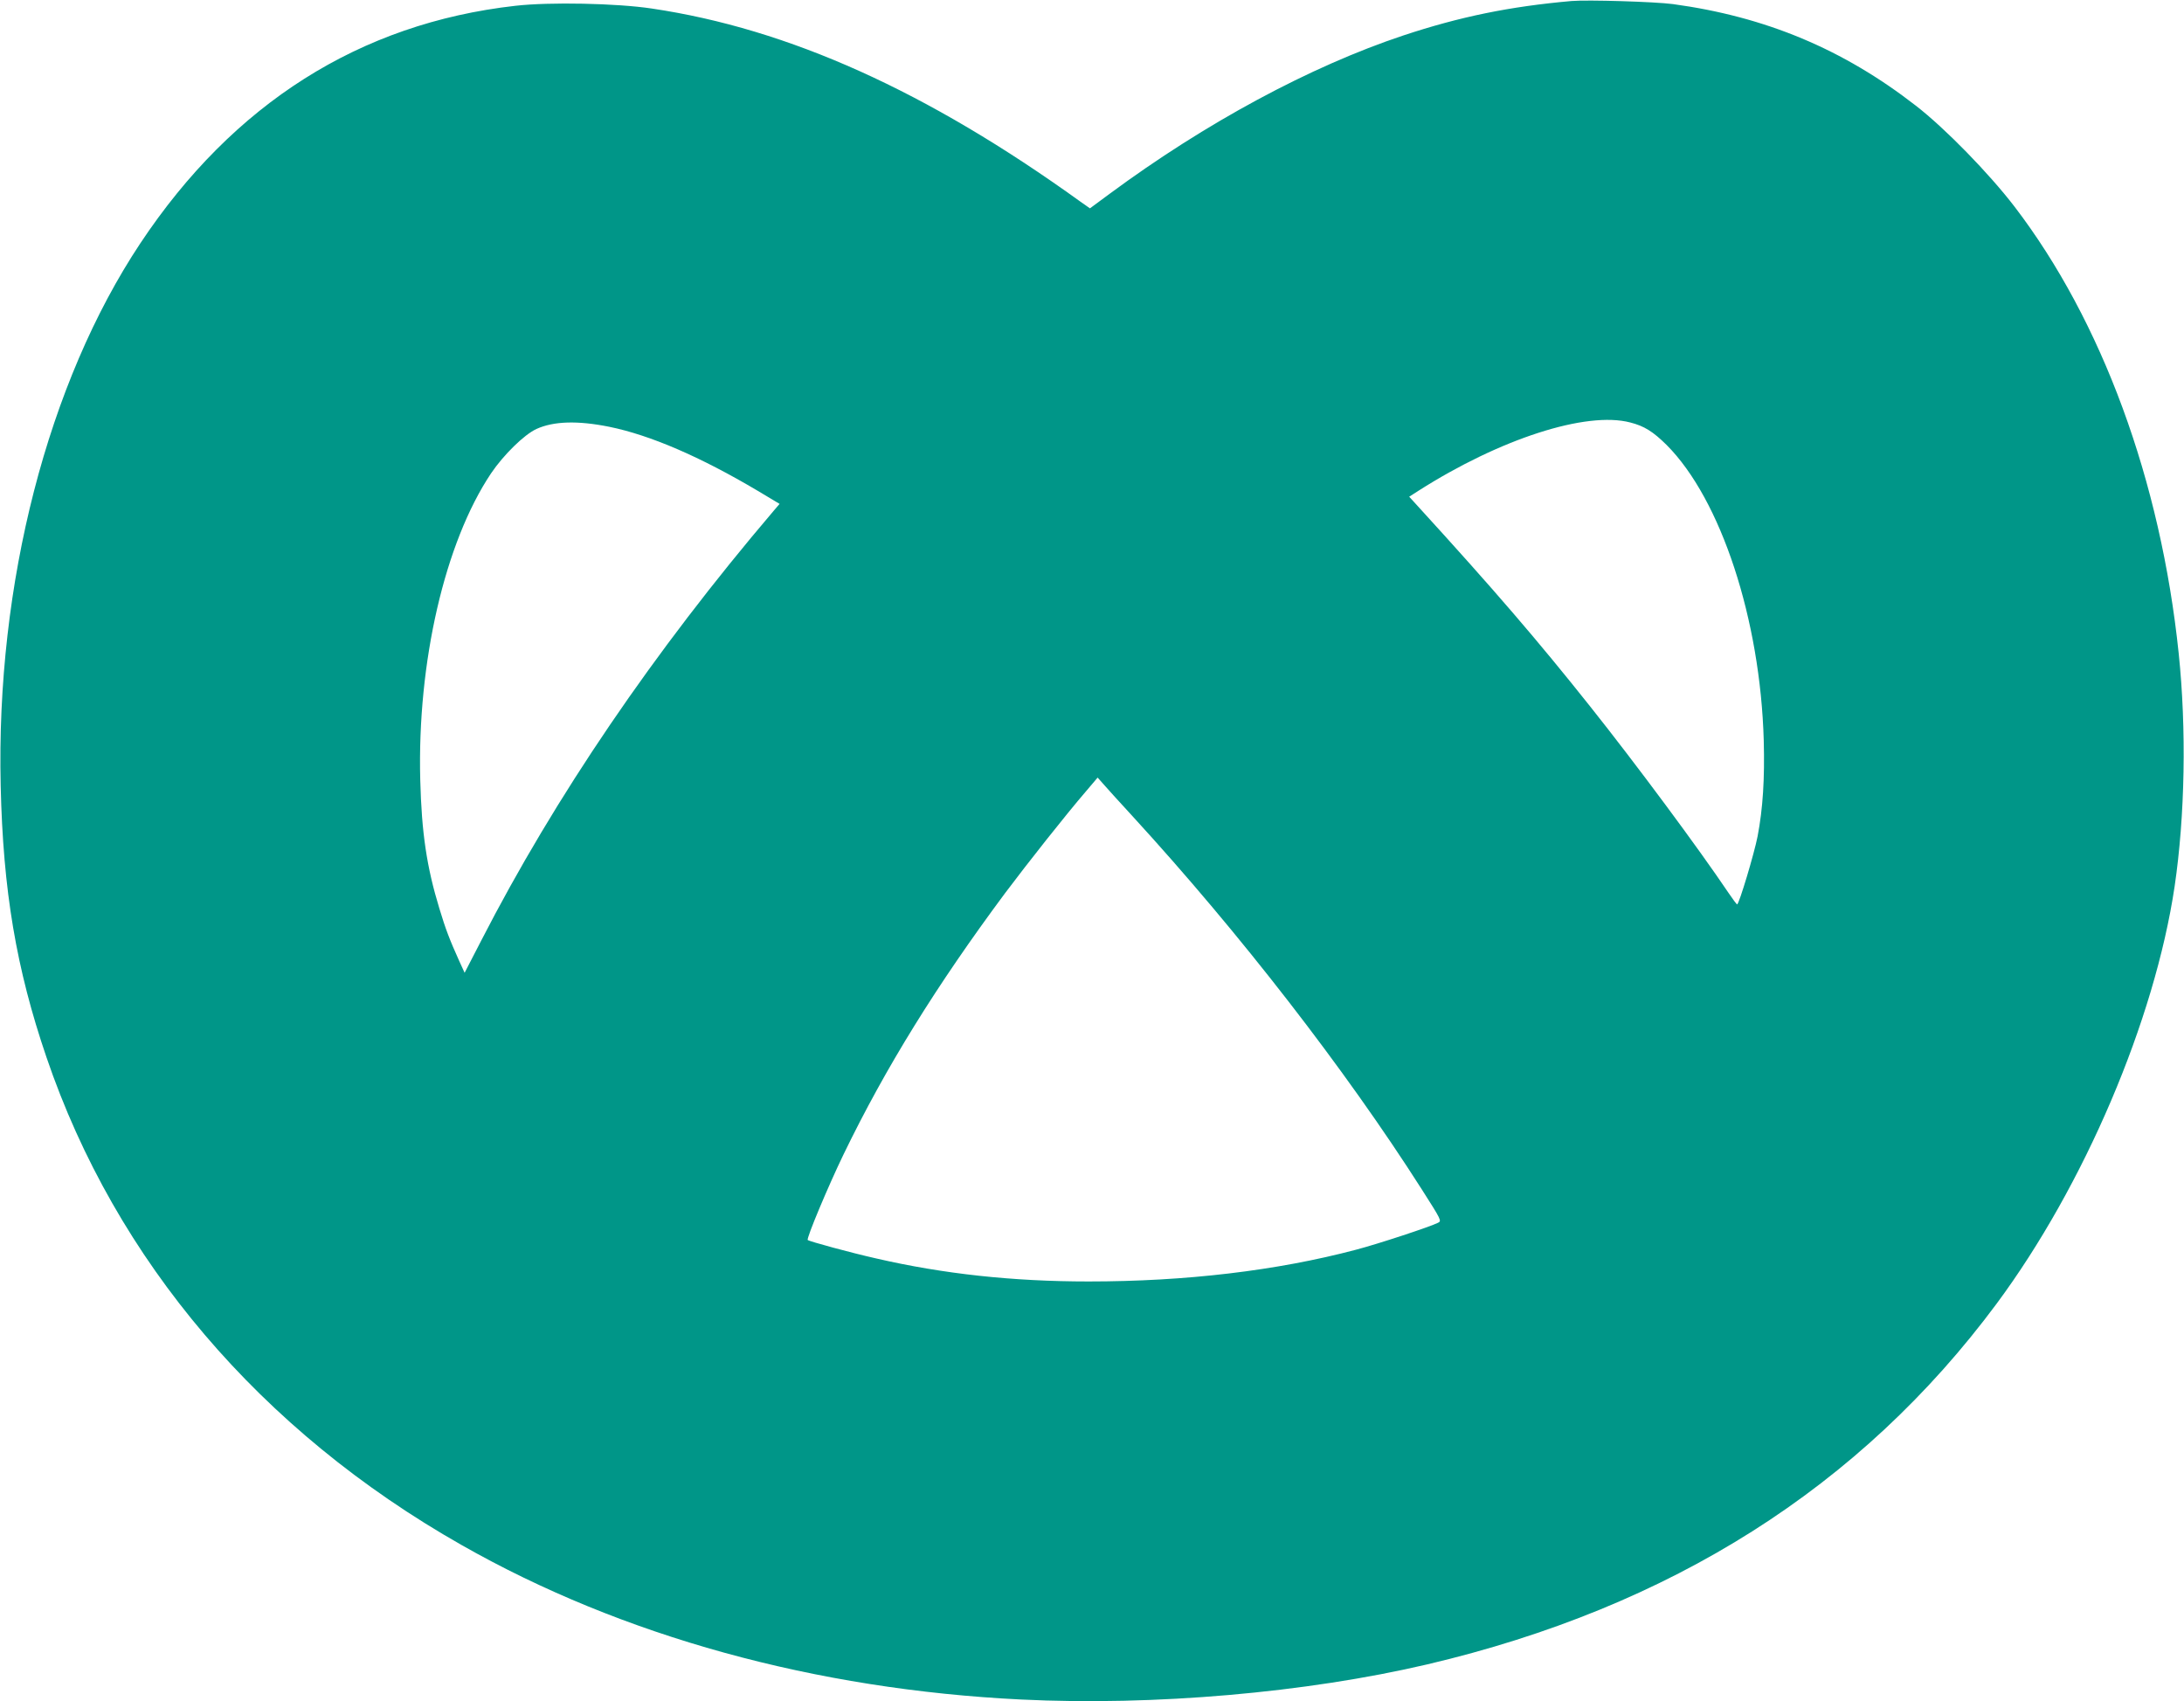 <?xml version="1.0" standalone="no"?>
<!DOCTYPE svg PUBLIC "-//W3C//DTD SVG 20010904//EN"
 "http://www.w3.org/TR/2001/REC-SVG-20010904/DTD/svg10.dtd">
<svg version="1.0" xmlns="http://www.w3.org/2000/svg"
 width="1280pt" height="997pt" viewBox="0 0 1280 997"
 preserveAspectRatio="xMidYMid meet">
<g transform="translate(0,997) scale(0.1,-0.1)"
fill="#009688" stroke="none">
<path d="M9210 9964 c-362 -32 -654 -92 -986 -202 -546 -182 -1158 -512 -1721
-928 l-115 -85 -57 40 c-898 647 -1709 1012 -2511 1131 -206 31 -599 39 -800
16 -911 -103 -1653 -573 -2197 -1391 -543 -817 -847 -1996 -819 -3180 14 -614
91 -1071 268 -1590 406 -1193 1255 -2191 2434 -2860 939 -534 2072 -846 3279
-905 779 -38 1671 40 2380 206 1429 336 2540 1040 3337 2114 513 692 926 1660
1043 2445 61 413 70 923 24 1365 -105 1012 -450 1950 -963 2620 -149 194 -406
458 -578 591 -426 331 -880 521 -1423 595 -105 14 -501 26 -595 18z m345
-2470 c82 -21 133 -53 213 -132 318 -319 549 -1022 569 -1732 6 -224 -5 -398
-36 -561 -20 -102 -109 -399 -120 -399 -3 0 -26 31 -51 68 -175 260 -539 751
-812 1094 -307 386 -558 678 -1006 1169 l-53 58 53 34 c478 305 985 469 1243
401z m-5985 -25 c241 -49 535 -176 872 -376 l127 -76 -35 -41 c-704 -827
-1281 -1676 -1714 -2519 l-97 -188 -31 68 c-56 124 -81 189 -117 309 -74 242
-104 443 -112 754 -18 688 144 1391 415 1796 73 108 194 227 266 260 101 46
241 50 426 13z m3070 -2285 c624 -681 1243 -1479 1692 -2183 116 -182 118
-186 96 -197 -45 -23 -351 -124 -481 -158 -465 -123 -999 -186 -1567 -186
-443 0 -851 44 -1245 135 -147 33 -393 100 -401 108 -9 9 121 318 210 502 246
508 544 989 946 1530 132 176 358 462 476 599 l67 79 31 -35 c17 -20 96 -107
176 -194z"/>
</g>
</svg>
